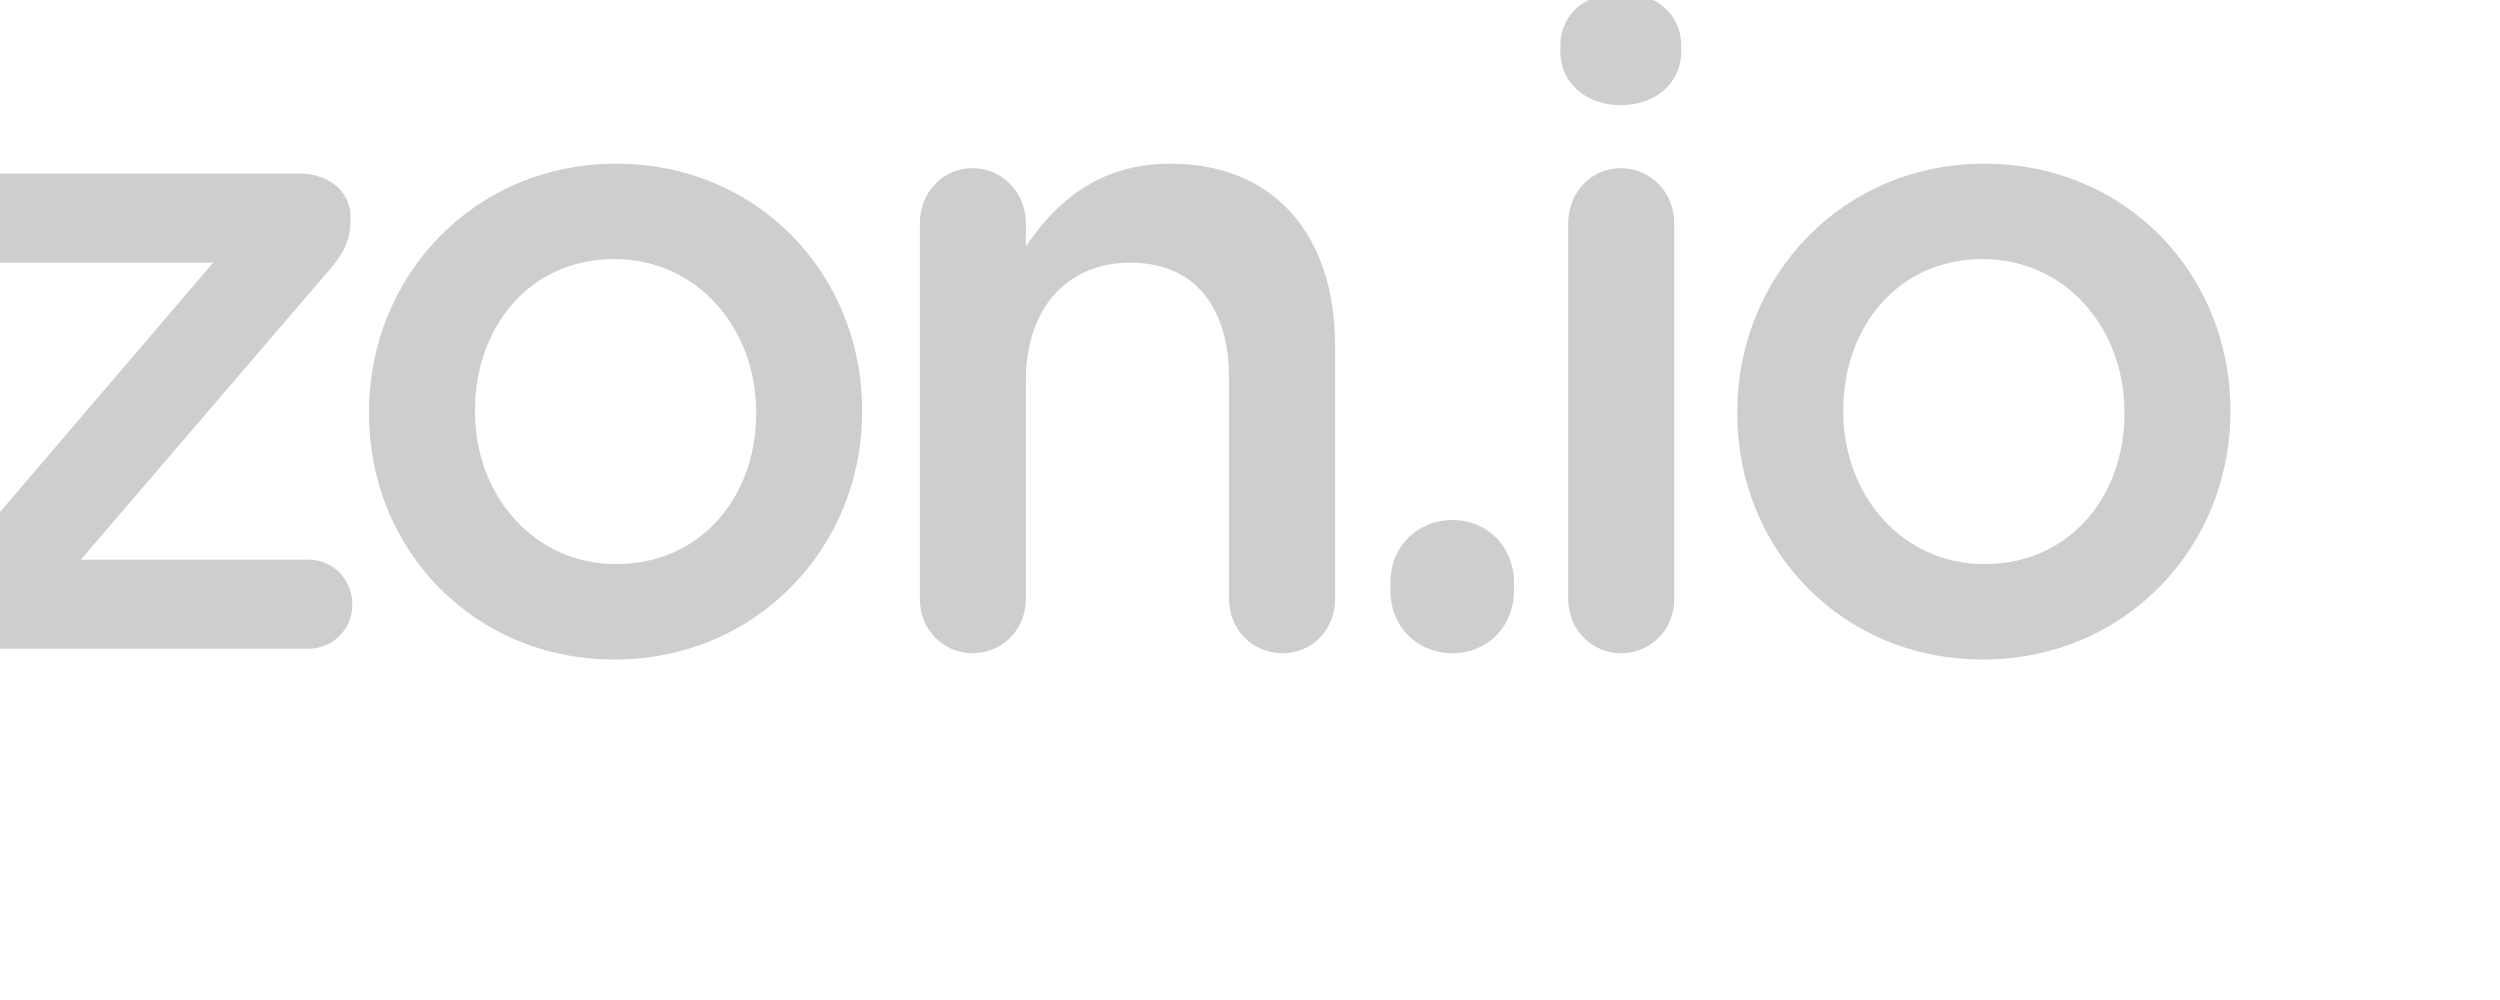 <?xml version="1.0" encoding="UTF-8"?>
<svg id="Layer_1" data-name="Layer 1" xmlns="http://www.w3.org/2000/svg" xmlns:xlink="http://www.w3.org/1999/xlink" version="1.1" viewBox="90 15 100 40">
  <defs>
    <clipPath id="clippath">
      <rect x="22.779" y="16.524" width="12.61" height="5.592" fill="none" stroke-width="0"/>
    </clipPath>
    <clipPath id="clippath-1">
      <rect x="4.201" y="35.137" width="13.609" height="5.813" transform="translate(22.012 76.087) rotate(180)" fill="none" stroke-width="0"/>
    </clipPath>
  </defs>
  <g isolation="isolate">
    <g isolation="isolate">
      <path d="M50.429,41.381c-5.36,0-9.494-3.996-9.494-9.863v-.072c0-5.435,3.748-9.898,9.039-9.898,5.886,0,8.793,4.967,8.793,9.358,0,1.225-.911,2.088-1.997,2.088h-11.596c.455,3.096,2.592,4.823,5.325,4.823,1.786,0,3.188-.647,4.379-1.655.315-.252.596-.396,1.086-.396.946,0,1.682.756,1.682,1.764,0,.54-.245,1.008-.561,1.331-1.682,1.548-3.783,2.521-6.656,2.521ZM54.633,30.114c-.28-2.808-1.892-5.003-4.694-5.003-2.593,0-4.415,2.052-4.8,5.003h9.494Z" fill="#cecece" stroke-width="0"/>
    </g>
    <g isolation="isolate">
      <path d="M78.314,38.969c0,1.224-.946,2.16-2.103,2.16-1.19,0-2.137-.937-2.137-2.16v-1.188c-1.366,1.979-3.293,3.563-6.307,3.563-4.344,0-8.583-3.563-8.583-9.863v-.071c0-6.299,4.169-9.863,8.583-9.863,3.049,0,4.976,1.547,6.307,3.347v-8.243c0-1.224.946-2.16,2.102-2.16,1.191,0,2.138.936,2.138,2.16v22.317ZM63.46,31.41v.071c0,3.672,2.452,6.083,5.325,6.083,2.838,0,5.36-2.447,5.36-6.083v-.071c0-3.672-2.522-6.083-5.36-6.083-2.908,0-5.325,2.304-5.325,6.083Z" fill="#cecece" stroke-width="0"/>
    </g>
    <g isolation="isolate">
      <path d="M80.589,16.832c0-1.295,1.051-2.124,2.417-2.124s2.418.828,2.418,2.124v.216c0,1.296-1.052,2.16-2.418,2.16s-2.417-.864-2.417-2.16v-.216ZM80.904,23.923c0-1.224.911-2.196,2.102-2.196s2.138.972,2.138,2.196v15.046c0,1.224-.946,2.16-2.138,2.16-1.156,0-2.102-.937-2.102-2.16v-15.046Z" fill="#cecece" stroke-width="0"/>
      <path d="M87.735,39.185v-.072c0-.827.28-1.367.945-2.087l9.845-11.519h-8.724c-.98,0-1.752-.792-1.752-1.764,0-1.008.771-1.799,1.752-1.799h12.192c1.156,0,2.031.72,2.031,1.728v.108c0,.828-.28,1.368-.91,2.088l-9.88,11.518h9.108c.981,0,1.752.792,1.752,1.8,0,.972-.771,1.764-1.752,1.764h-12.542c-1.191,0-2.066-.756-2.066-1.764Z" fill="#cecece" stroke-width="0"/>
      <path d="M104.76,31.554v-.072c0-5.435,4.204-9.934,9.88-9.934s9.845,4.427,9.845,9.863v.071c0,5.399-4.204,9.899-9.915,9.899-5.641,0-9.81-4.428-9.81-9.827ZM120.245,31.554v-.072c0-3.347-2.348-6.119-5.676-6.119-3.398,0-5.57,2.735-5.57,6.047v.071c0,3.312,2.348,6.083,5.641,6.083,3.434,0,5.605-2.735,5.605-6.011Z" fill="#cecece" stroke-width="0"/>
      <path d="M126.795,23.923c0-1.224.911-2.196,2.103-2.196s2.137.972,2.137,2.196v.936c1.191-1.764,2.908-3.312,5.78-3.312,4.17,0,6.587,2.879,6.587,7.271v10.15c0,1.224-.911,2.16-2.103,2.16s-2.137-.937-2.137-2.16v-8.819c0-2.951-1.437-4.643-3.959-4.643-2.452,0-4.169,1.764-4.169,4.715v8.747c0,1.224-.946,2.16-2.137,2.16-1.156,0-2.103-.937-2.103-2.16v-15.046Z" fill="#cecece" stroke-width="0"/>
    </g>
    <g isolation="isolate">
      <path d="M148.105,35.801c1.401,0,2.453,1.08,2.453,2.484v.359c0,1.404-1.052,2.484-2.453,2.484-1.437,0-2.487-1.08-2.487-2.484v-.359c0-1.404,1.051-2.484,2.487-2.484Z" fill="#cecece" stroke-width="0"/>
    </g>
    <g isolation="isolate">
      <path d="M152.415,16.832c0-1.295,1.052-2.124,2.418-2.124s2.417.828,2.417,2.124v.216c0,1.296-1.051,2.16-2.417,2.16s-2.418-.864-2.418-2.16v-.216ZM152.73,23.923c0-1.224.911-2.196,2.103-2.196s2.137.972,2.137,2.196v15.046c0,1.224-.945,2.16-2.137,2.16-1.156,0-2.103-.937-2.103-2.16v-15.046Z" fill="#cecece" stroke-width="0"/>
      <path d="M159.491,31.554v-.072c0-5.435,4.204-9.934,9.88-9.934s9.845,4.427,9.845,9.863v.071c0,5.399-4.204,9.899-9.915,9.899-5.641,0-9.81-4.428-9.81-9.827ZM174.977,31.554v-.072c0-3.347-2.348-6.119-5.676-6.119-3.398,0-5.57,2.735-5.57,6.047v.071c0,3.312,2.348,6.083,5.641,6.083,3.434,0,5.605-2.735,5.605-6.011Z" fill="#cecece" stroke-width="0"/>
    </g>
  </g>
  
  
</svg>